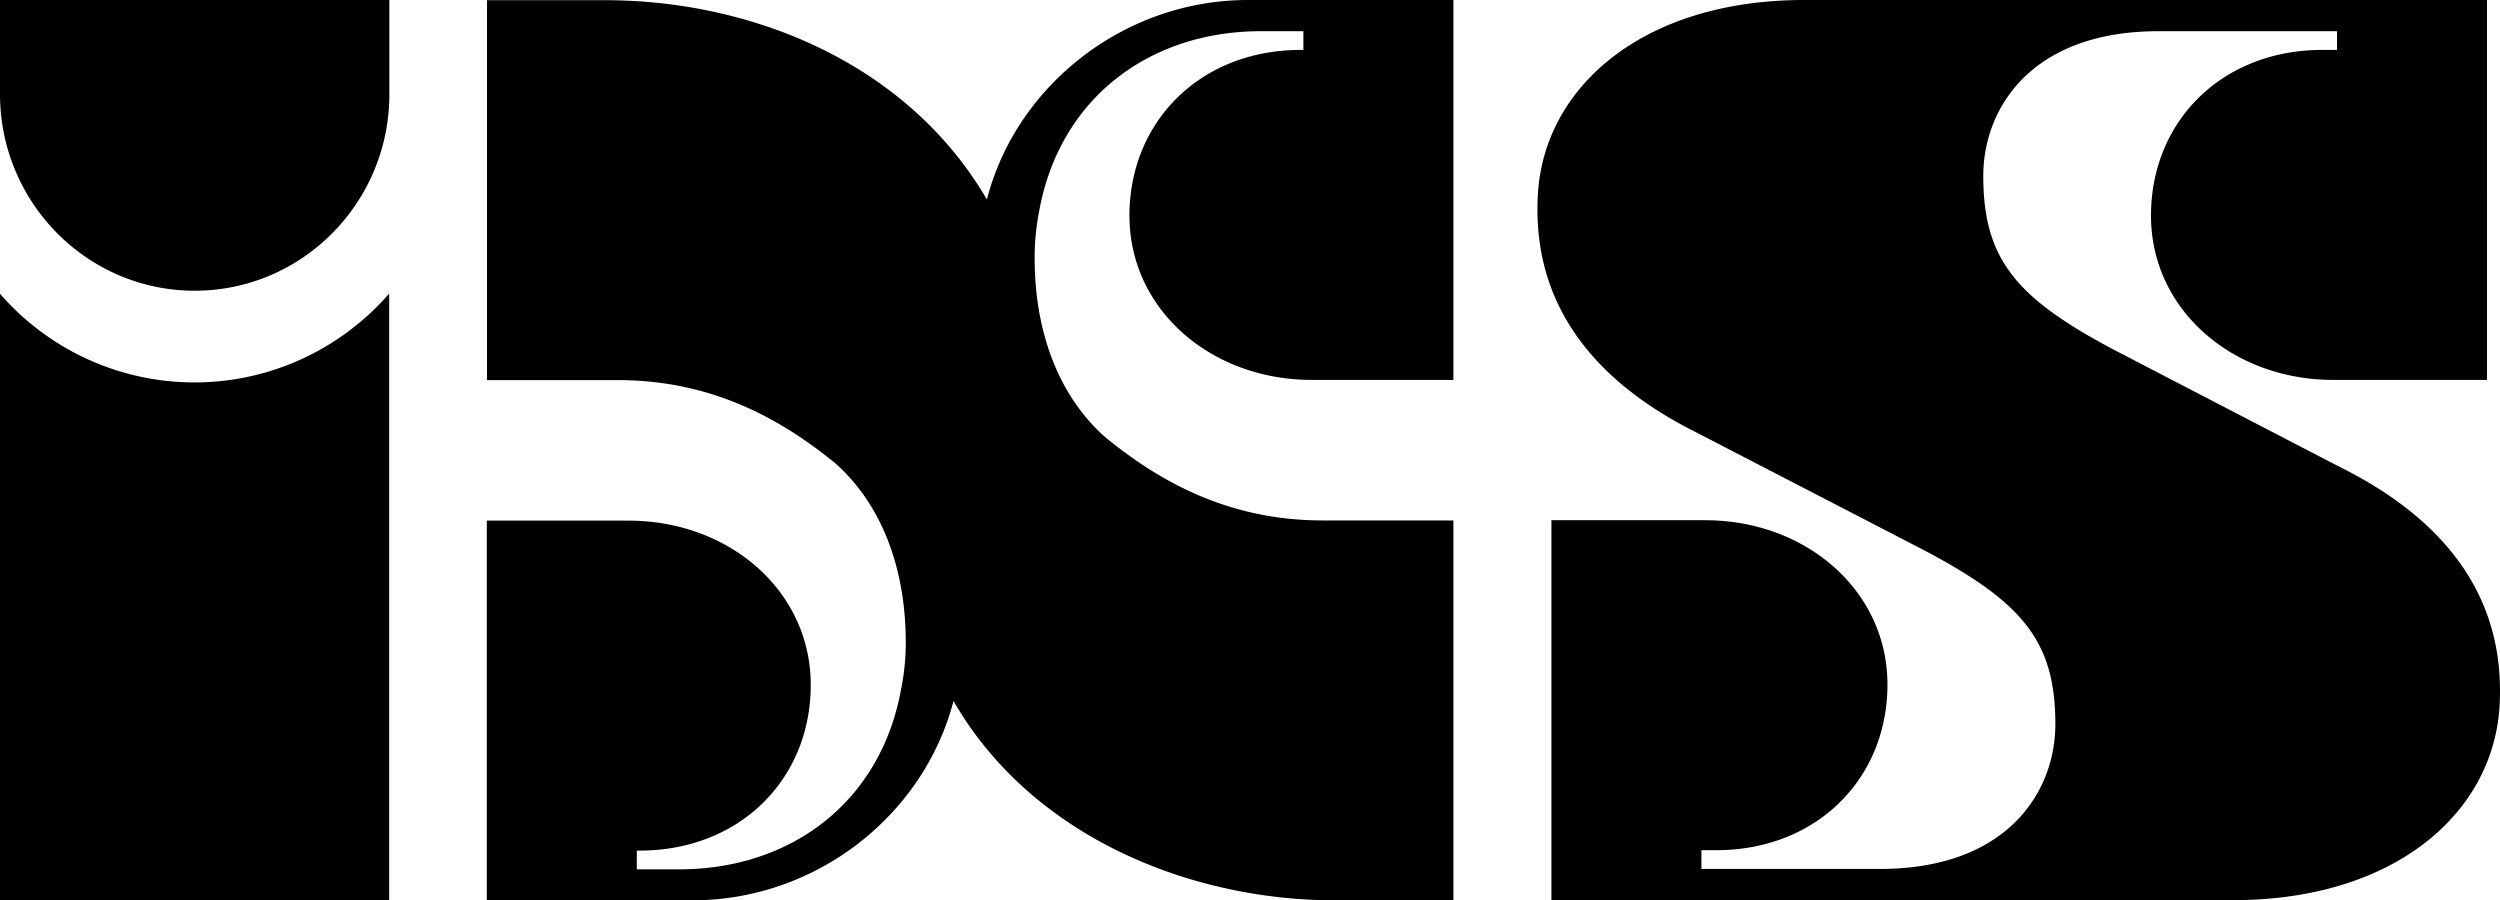 <svg xmlns="http://www.w3.org/2000/svg" viewBox="0 0 1241.753 447.2" fill="#000"><path d="M193.3 145.8v301.3H0V145.9a127.938 127.938 0 0 0 180.5 12.7 118.993 118.993 0 0 0 12.8-12.8zm-96.6-1.4c53.4 0 96.7-43.7 96.7-97.6V0H0v46.7c0 53.9 43.3 97.7 96.7 97.7zm1066.4 88c-.1 0-112.4-58.3-112.4-58.3-49.4-26-65.6-45.4-65.6-86.7 0-33.7 24-71.9 87-71.9h88.7v9.3h-7.3c-50 0-85.1 35.6-85.1 82.3s40.5 81.6 90.5 81.6h76.4V0H896.2c-80.3 0-129 43.3-132.3 96-3.3 53.3 25.9 92.4 78.5 118.7l112.9 58.4c49.4 26 65.6 45.4 65.6 86.6 0 33.7-24 71.9-87.1 71.9h-88.7v-9.3h7.3c50 0 85.1-35.6 85.1-82.3S897 258.4 847 258.4h-76.4v188.7h338.6c80.3 0 129-43.3 132.3-96 3.3-53.3-25.8-92.3-78.4-118.7zM490.2 99.1C450 30.3 372 .1 300.6.1h-58.7v188.7h65c48.5 0 82.9 20.9 108 41.3 24.8 22.1 35 55.2 35 88.9a116.288 116.288 0 0 1-2.5 24.2c-10.2 54.6-53.6 88-108.6 88.6h-22.5v-9.3h1.3c50 0 85.1-35.6 85.1-82.3s-40.5-81.6-90.5-81.6h-70.4v188.6h102c61.9 0 115.1-42.5 129.8-99 39.2 67.9 118.2 99 189.6 99h58.7V258.5h-65c-48.5 0-82.9-20.9-108-41.4-24.8-22.1-35-55.2-35-88.9a121.596 121.596 0 0 1 2.4-24.1c10.2-54.6 53.6-88 108.6-88.6h22.5v9.3h-1.3c-49.9 0-85.1 35.6-85.1 82.3s40.5 81.6 90.5 81.6h70.4V0h-102c-61.8 0-115.3 42.8-129.7 99.1z"/></svg>
